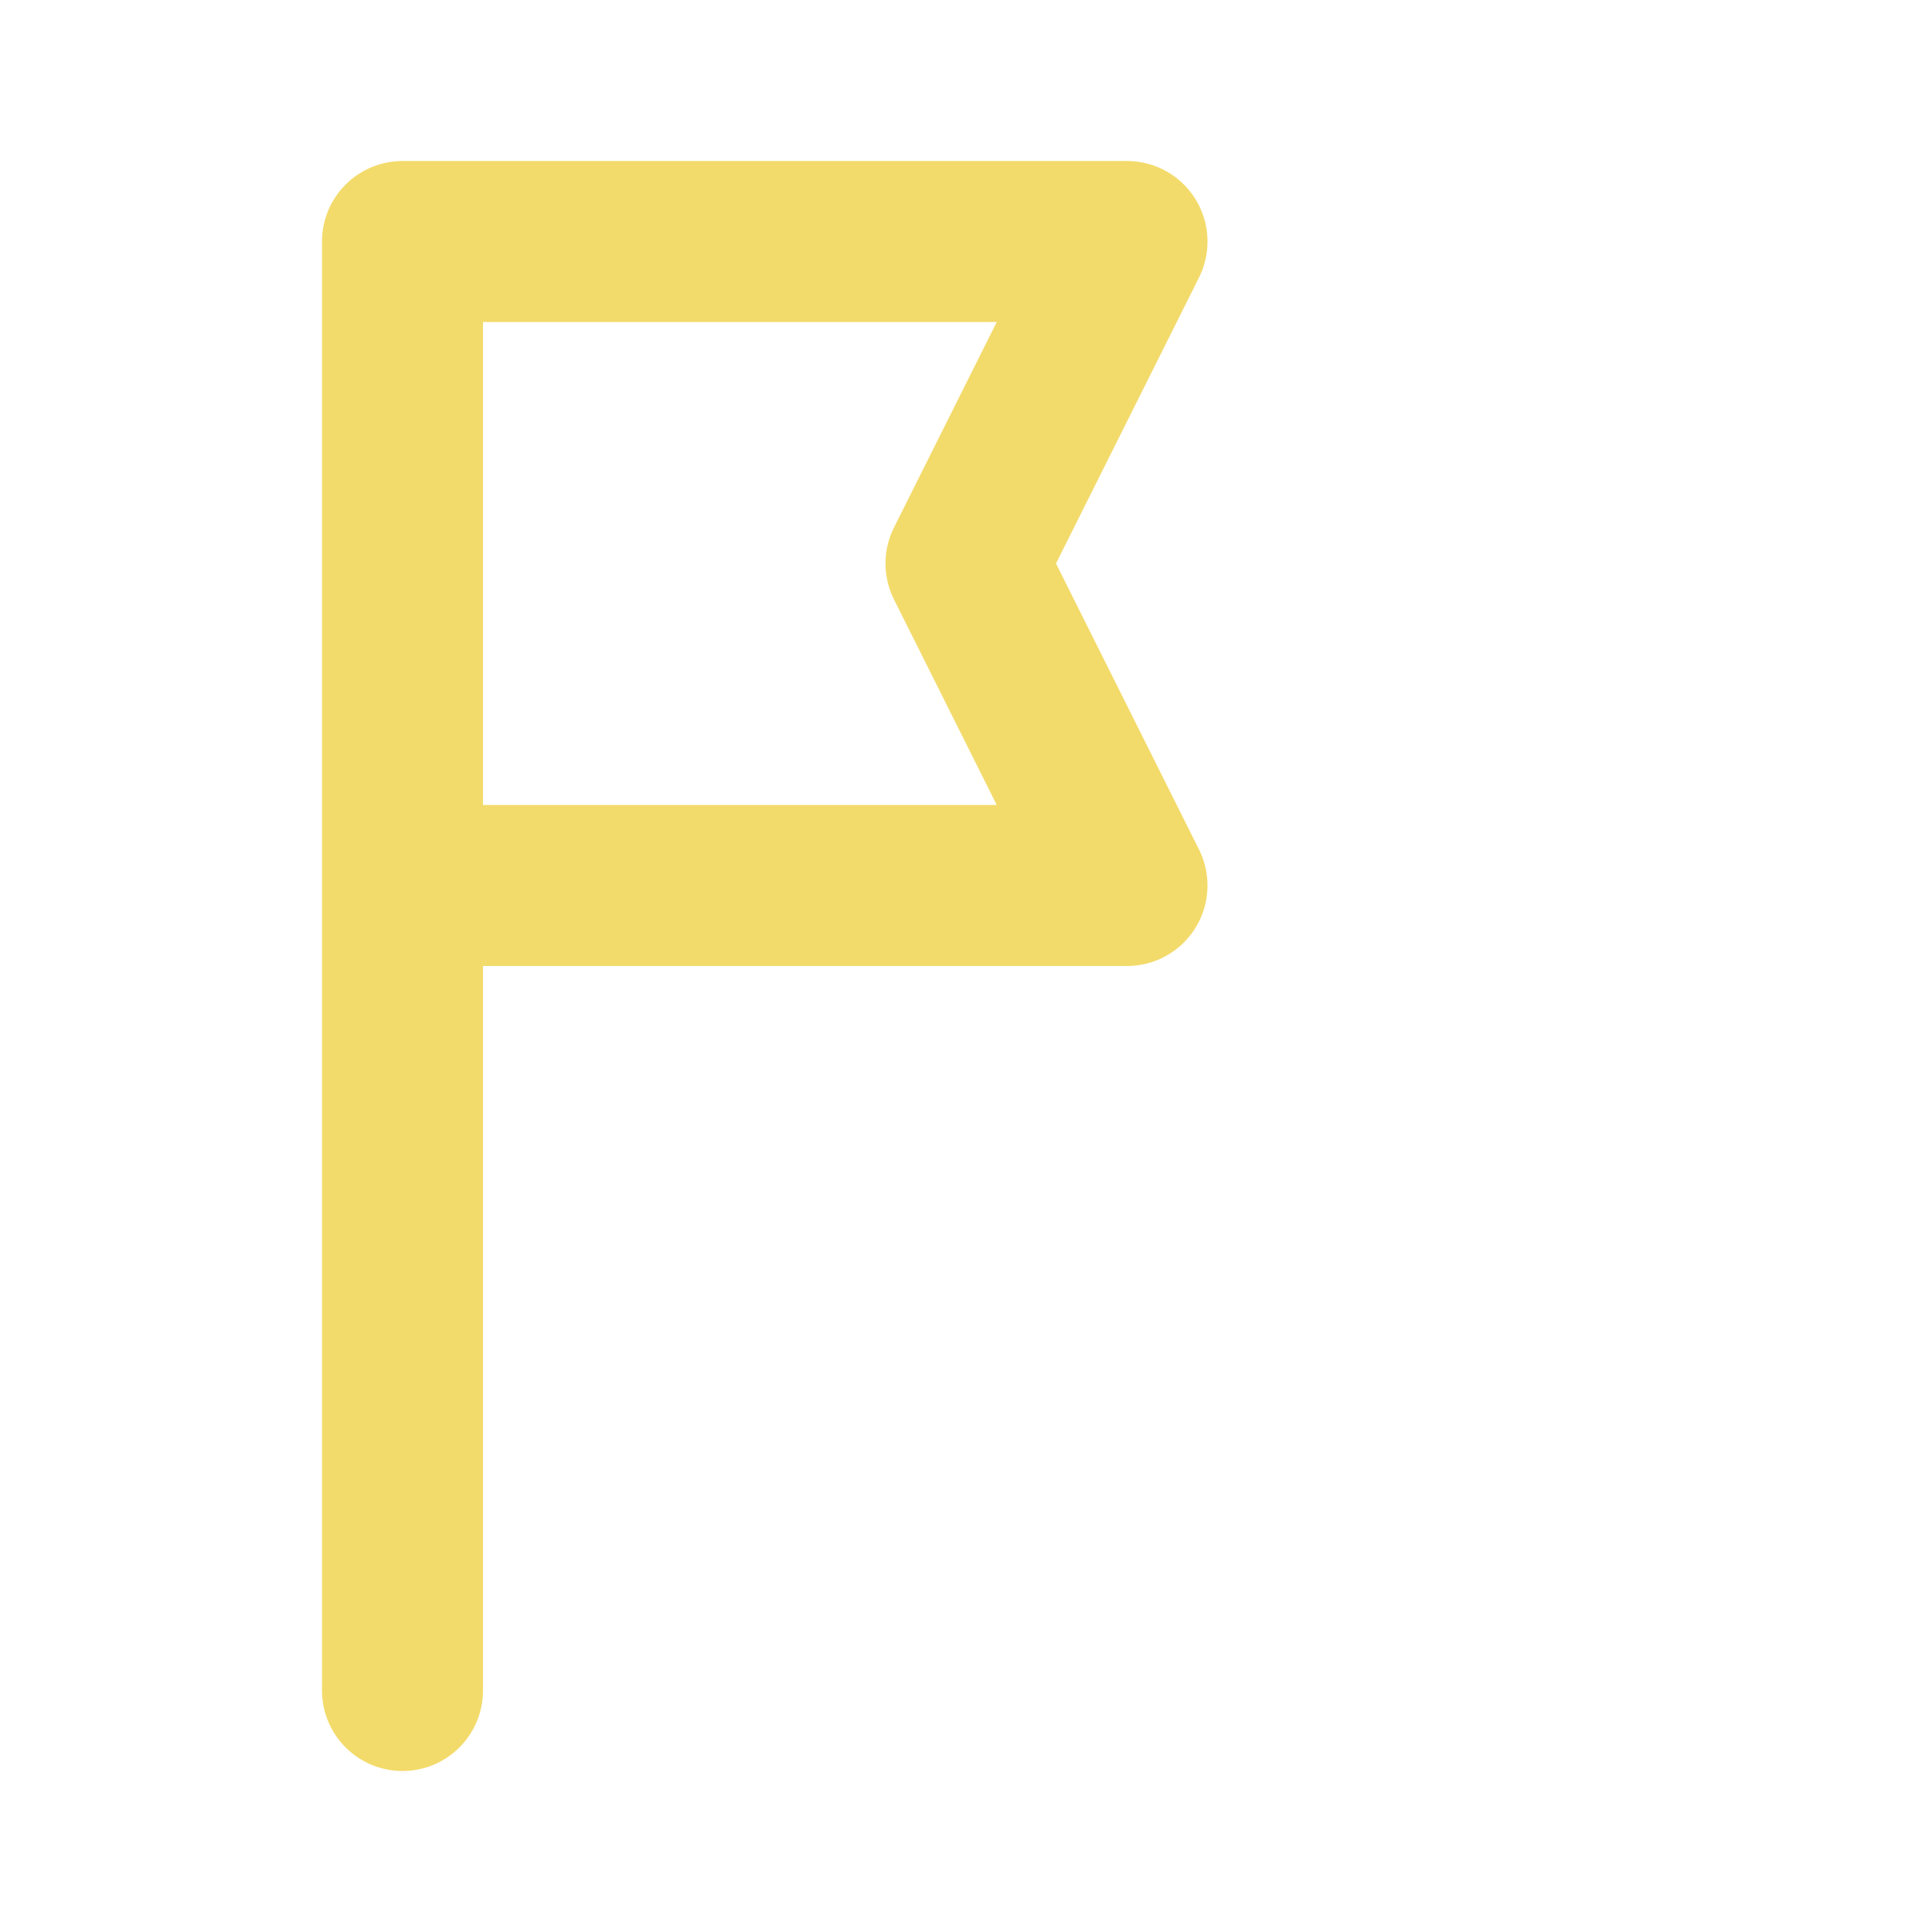 <svg width="64" height="64" viewBox="0 0 24 24" fill="#F3DB6B" xmlns="http://www.w3.org/2000/svg">
  <path d="M5 3V21M5 3H14L12 7L14 11H5" stroke="#F3DB6B" stroke-width="2" stroke-linecap="round" stroke-linejoin="round" fill="none"></path>
</svg>
